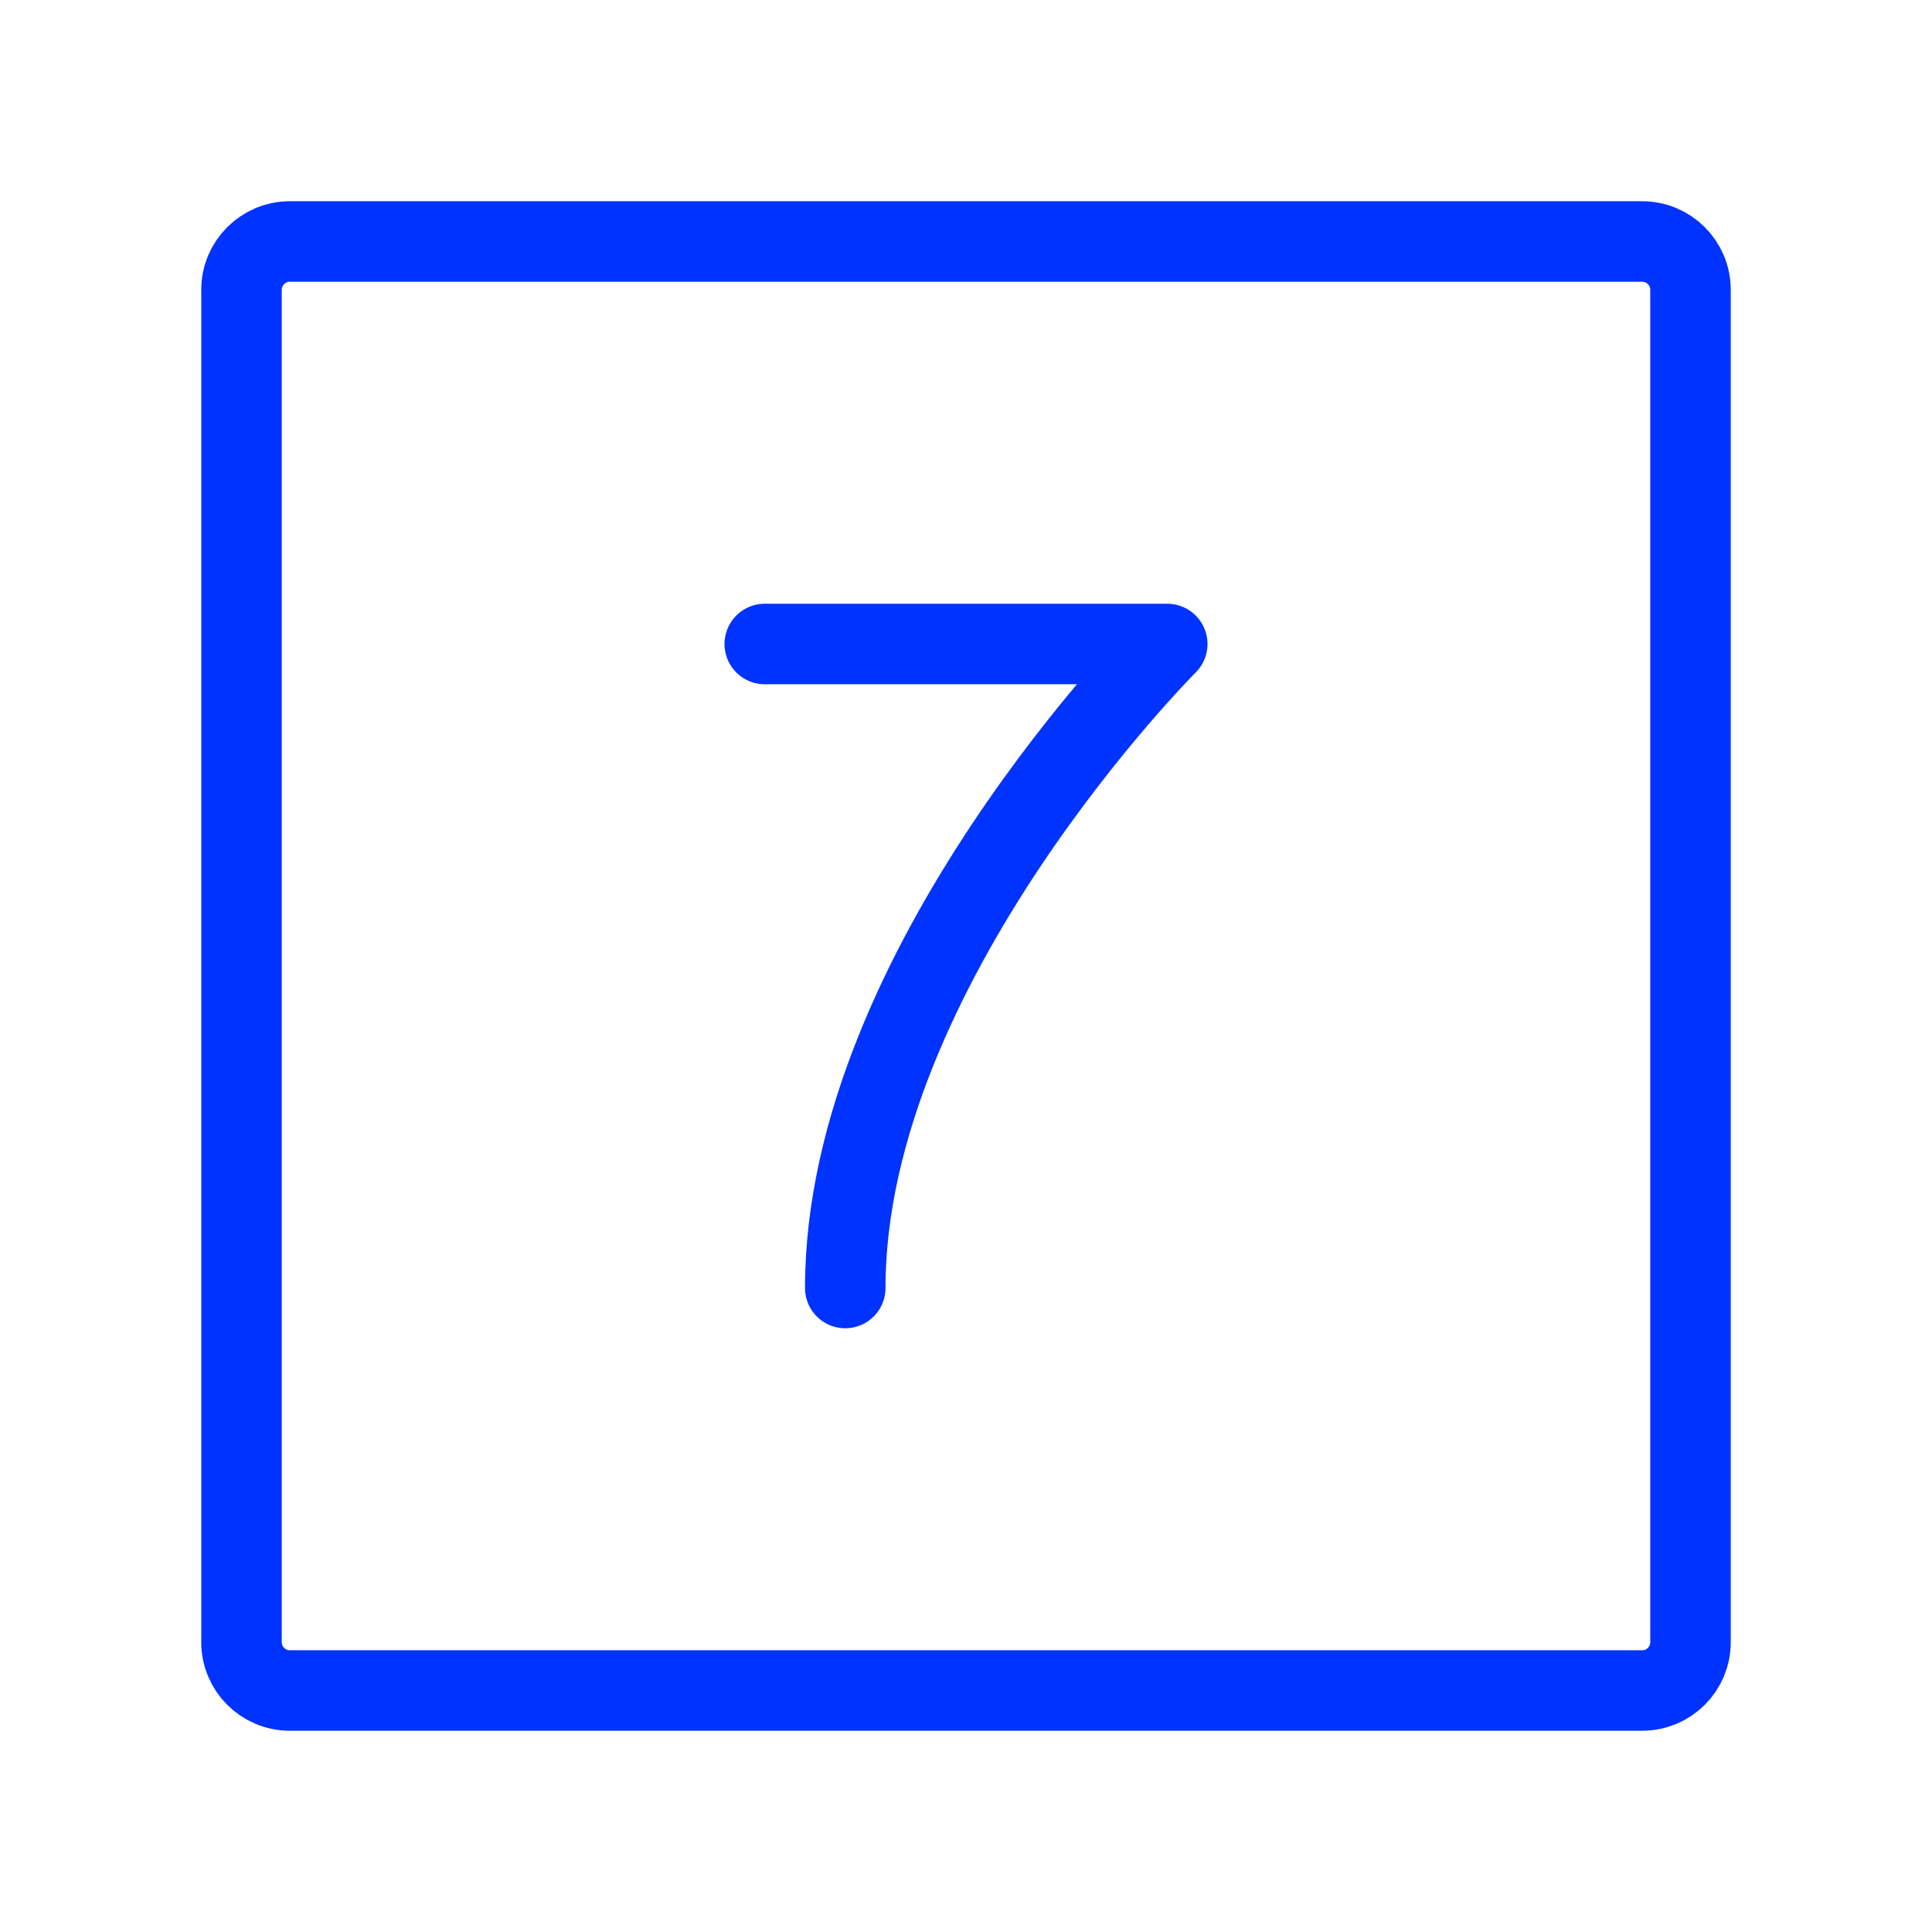<svg xmlns="http://www.w3.org/2000/svg" width="64px" height="64px" viewBox="0 0 24 24" stroke-width="1" fill="none"><path d="M3 20.4V3.6C3 3.269 3.269 3 3.6 3H20.4C20.731 3 21 3.269 21 3.6V20.4C21 20.731 20.731 21 20.4 21H3.6C3.269 21 3 20.731 3 20.4Z" stroke="#0033ff" stroke-width="1"></path><path d="M10.5 16C10.5 12 14.5 8 14.5 8H9.5" stroke="#0033ff" stroke-width="1" stroke-linecap="round" stroke-linejoin="round"></path></svg>